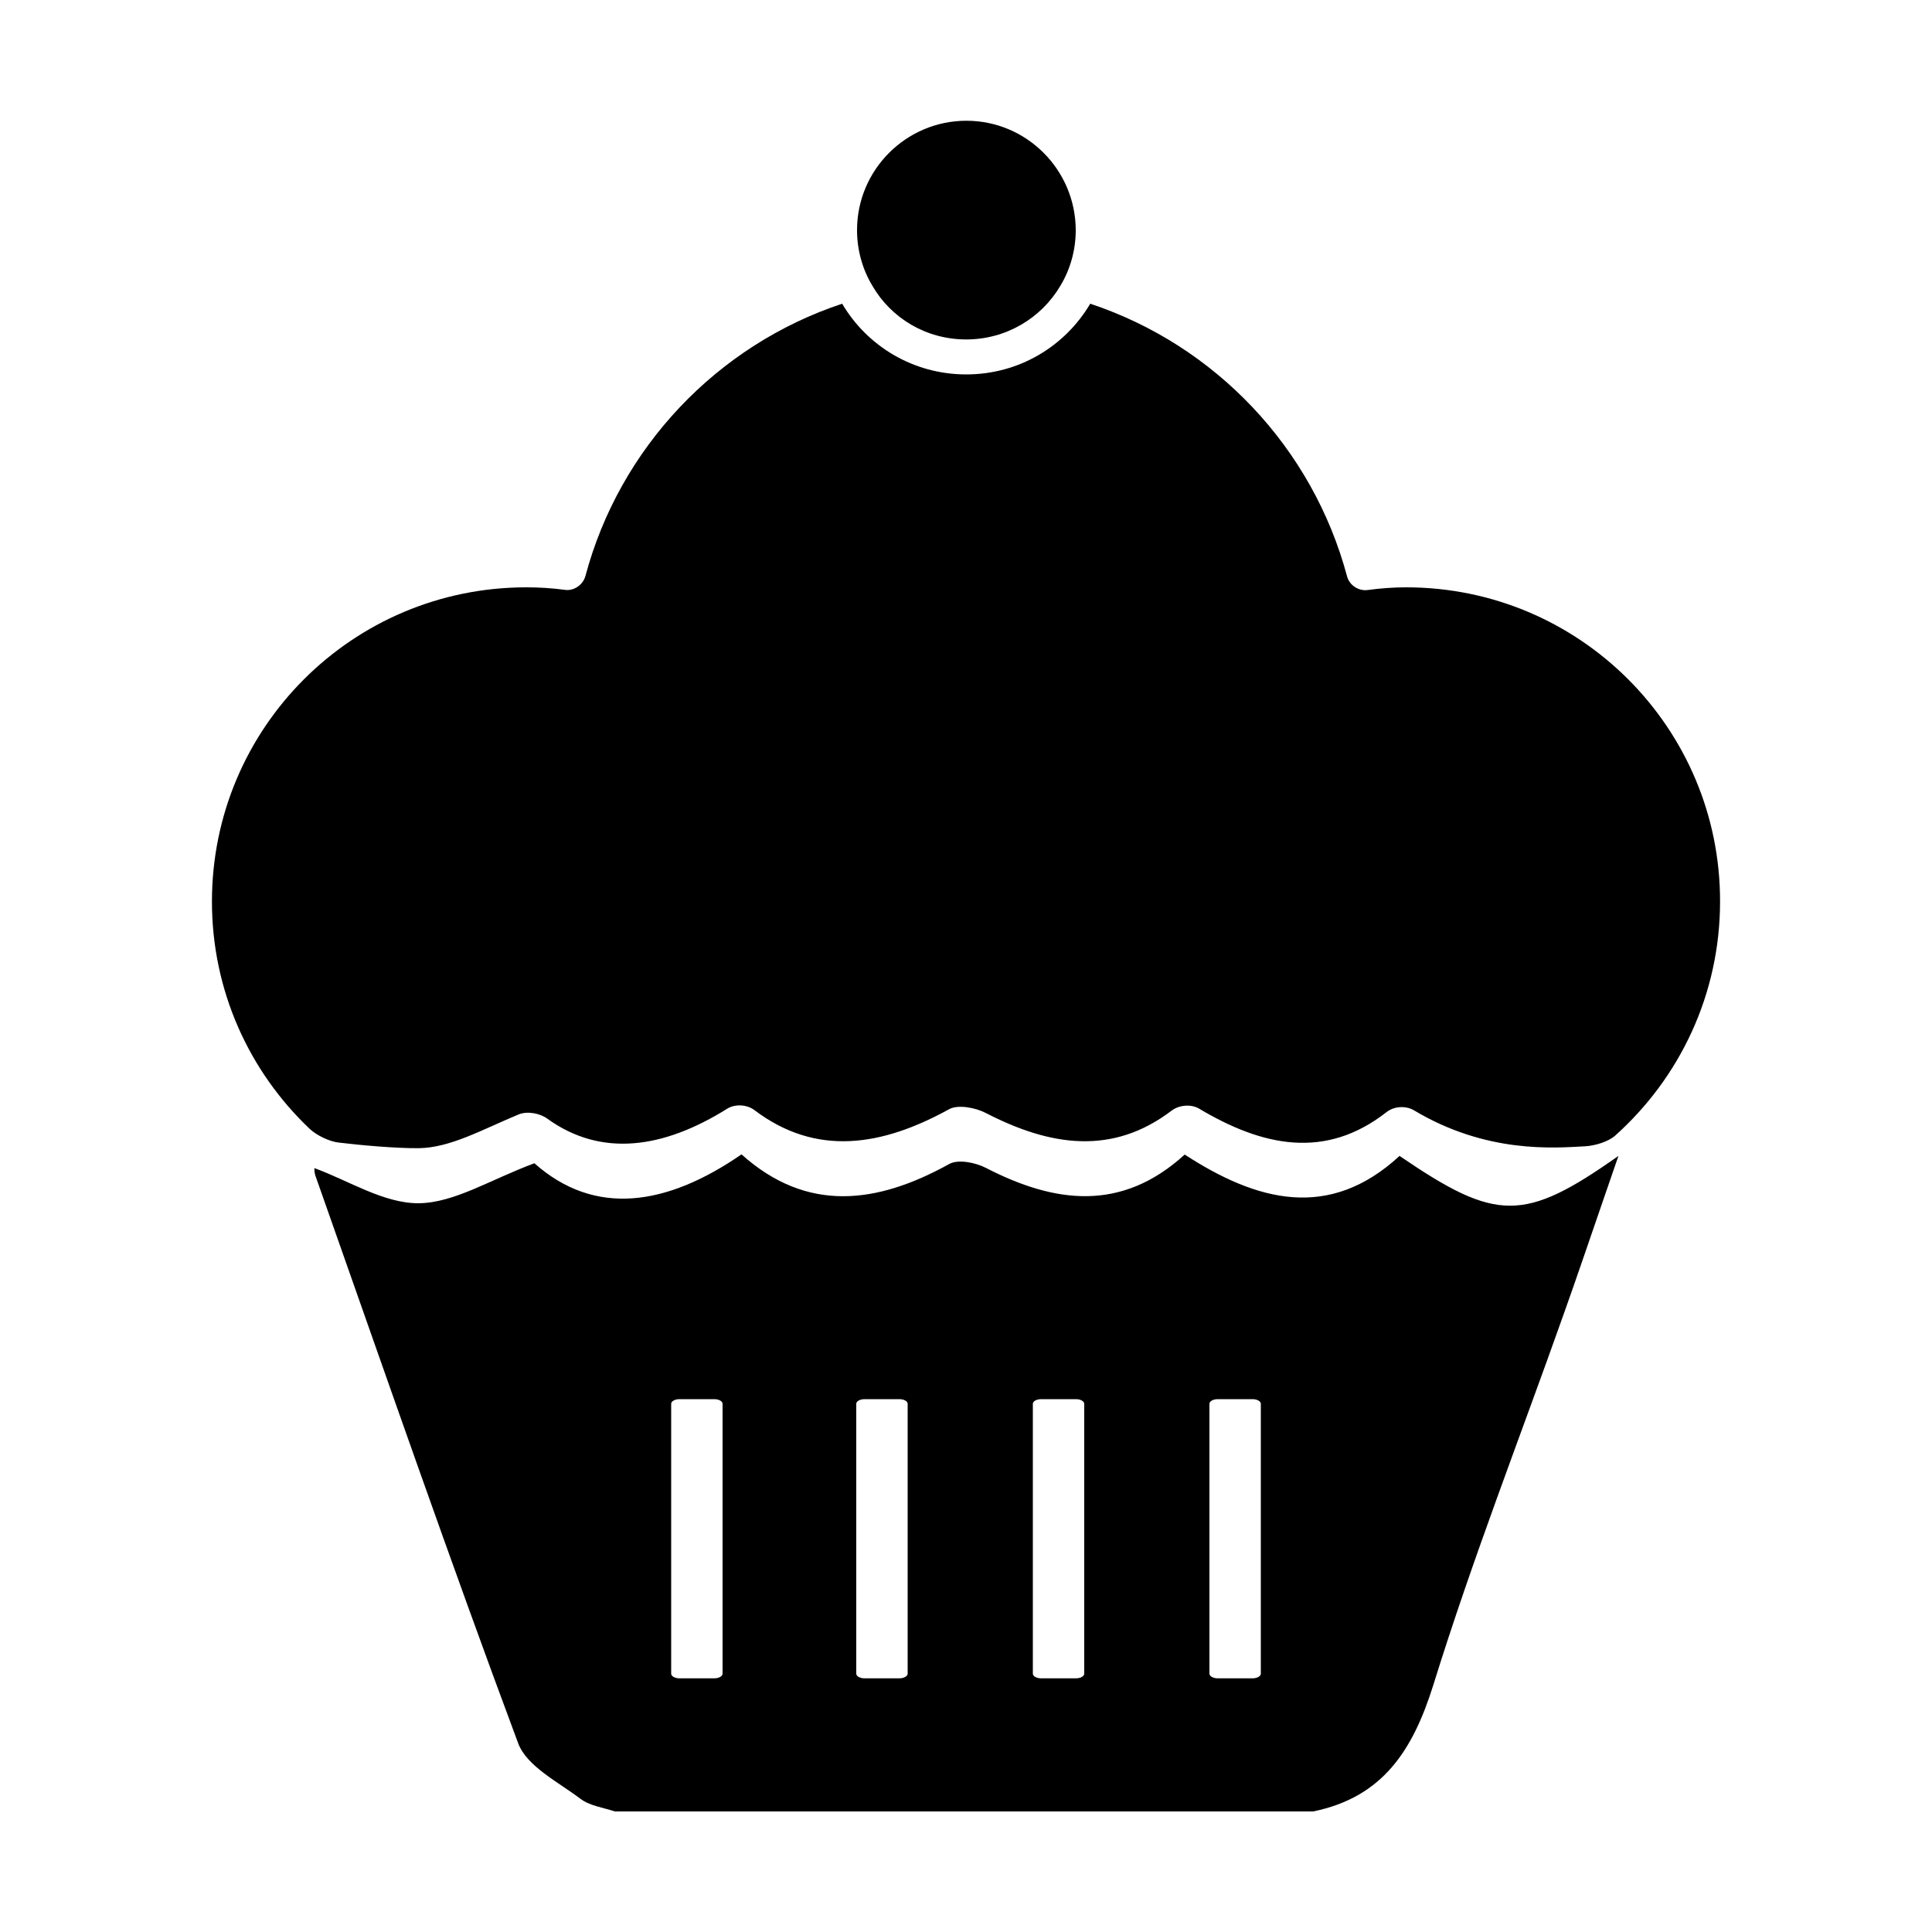 <svg xmlns="http://www.w3.org/2000/svg" viewBox="0 0 1000 1000"><path fill="currentColor" d="M724.4 598.3c-36.4 33.6-73.8 23.6-111.2-.7-32.7 29.8-67.2 25.3-102.9 6.9-5.4-2.8-14.4-4.6-19-2-37.4 20.7-73.6 25.4-107.5-5-38.7 26.7-75.9 32.4-107.2 4.6-22.9 8.5-41.4 20.5-59.9 20.7-18.1.1-36.4-11.8-54-18.2 0 .4 0 2.2.5 3.8l3.6 10.2c33.4 94.7 66.3 189.6 101.4 283.7 4.5 12 20.7 20 32.3 28.8 4.8 3.6 11.7 4.5 17.8 6.5h361.4c36.1-7.4 51.6-31.7 62.2-65.5 20.1-64.8 44.9-128.2 67.6-192.3 6.7-18.8 13.1-37.7 20.1-58 2.6-7.6 5.3-15.4 8.1-23.5-48.9 34.5-63.2 34.2-113.3 0zM374 866.3c0 1.3-1.9 2.4-4.3 2.4h-18c-2.4 0-4.3-1.1-4.3-2.4V726.6c0-1.3 1.9-2.4 4.3-2.4h18c2.4 0 4.3 1.1 4.3 2.4v139.7zm95.8 0c0 1.3-1.9 2.4-4.3 2.4h-18c-2.4 0-4.3-1.1-4.3-2.4V726.6c0-1.3 1.9-2.4 4.3-2.4h18c2.4 0 4.3 1.1 4.3 2.4v139.7zm91.4 0c0 1.3-1.9 2.4-4.3 2.4h-18c-2.4 0-4.3-1.1-4.3-2.4V726.6c0-1.3 1.9-2.4 4.3-2.4h18c2.4 0 4.3 1.1 4.3 2.4v139.7zm91.4 0c0 1.3-1.9 2.4-4.3 2.4h-18c-2.4 0-4.3-1.1-4.3-2.4V726.6c0-1.3 1.9-2.4 4.3-2.4h18c2.4 0 4.3 1.1 4.3 2.4v139.7zM727.8 304c-6.7 0-13.4.5-19.9 1.4-4.8.6-9.5-2.5-10.7-7.2-17.8-66.4-68.1-119.5-132.9-141-13 22-36.8 36.6-64.2 36.6s-51.3-14.7-64.2-36.6c-64.8 21.5-115.2 74.6-132.9 141-1.3 4.6-6 7.8-10.7 7.1-6.6-.9-13.1-1.3-19.9-1.3-90 0-162.7 72.8-162.7 162.6 0 46.4 19.4 88.1 50.6 117.7 3.5 3.3 10.2 6.6 15.1 7.1 10.7 1.3 29.2 3 41.3 2.9 16.3-.2 32.6-9.5 51.8-17.5 4.5-1.8 11-.6 14.9 2.3 27.8 20 59.9 15.5 93.1-5.3 4.1-2.5 10.2-2.1 14 .8 32 24.2 66 18.7 100.8-.5 4.6-2.5 13.6-.8 19 2 33.3 17.2 65.5 22.1 96.2-1.3 3.9-2.9 10-3.4 14.1-1 32.7 19.5 65.3 26.7 97.1 1.8 3.8-3 9.8-3.4 14-1 37.7 22.6 72.6 19.6 89 18.7 4.8-.3 11.7-2.3 15.3-5.5 33.3-29.8 54.3-73 54.3-121.2.1-89.7-72.6-162.6-162.5-162.6zM500.1 175.7c20.7 0 38.9-11.1 48.7-27.7 5.1-8.4 8-18.4 8-28.9-.1-31.2-25.4-56.6-56.6-56.6s-56.6 25.4-56.6 56.6c0 10.5 2.9 20.5 8 28.9 9.6 16.6 27.7 27.7 48.5 27.7z"/></svg>